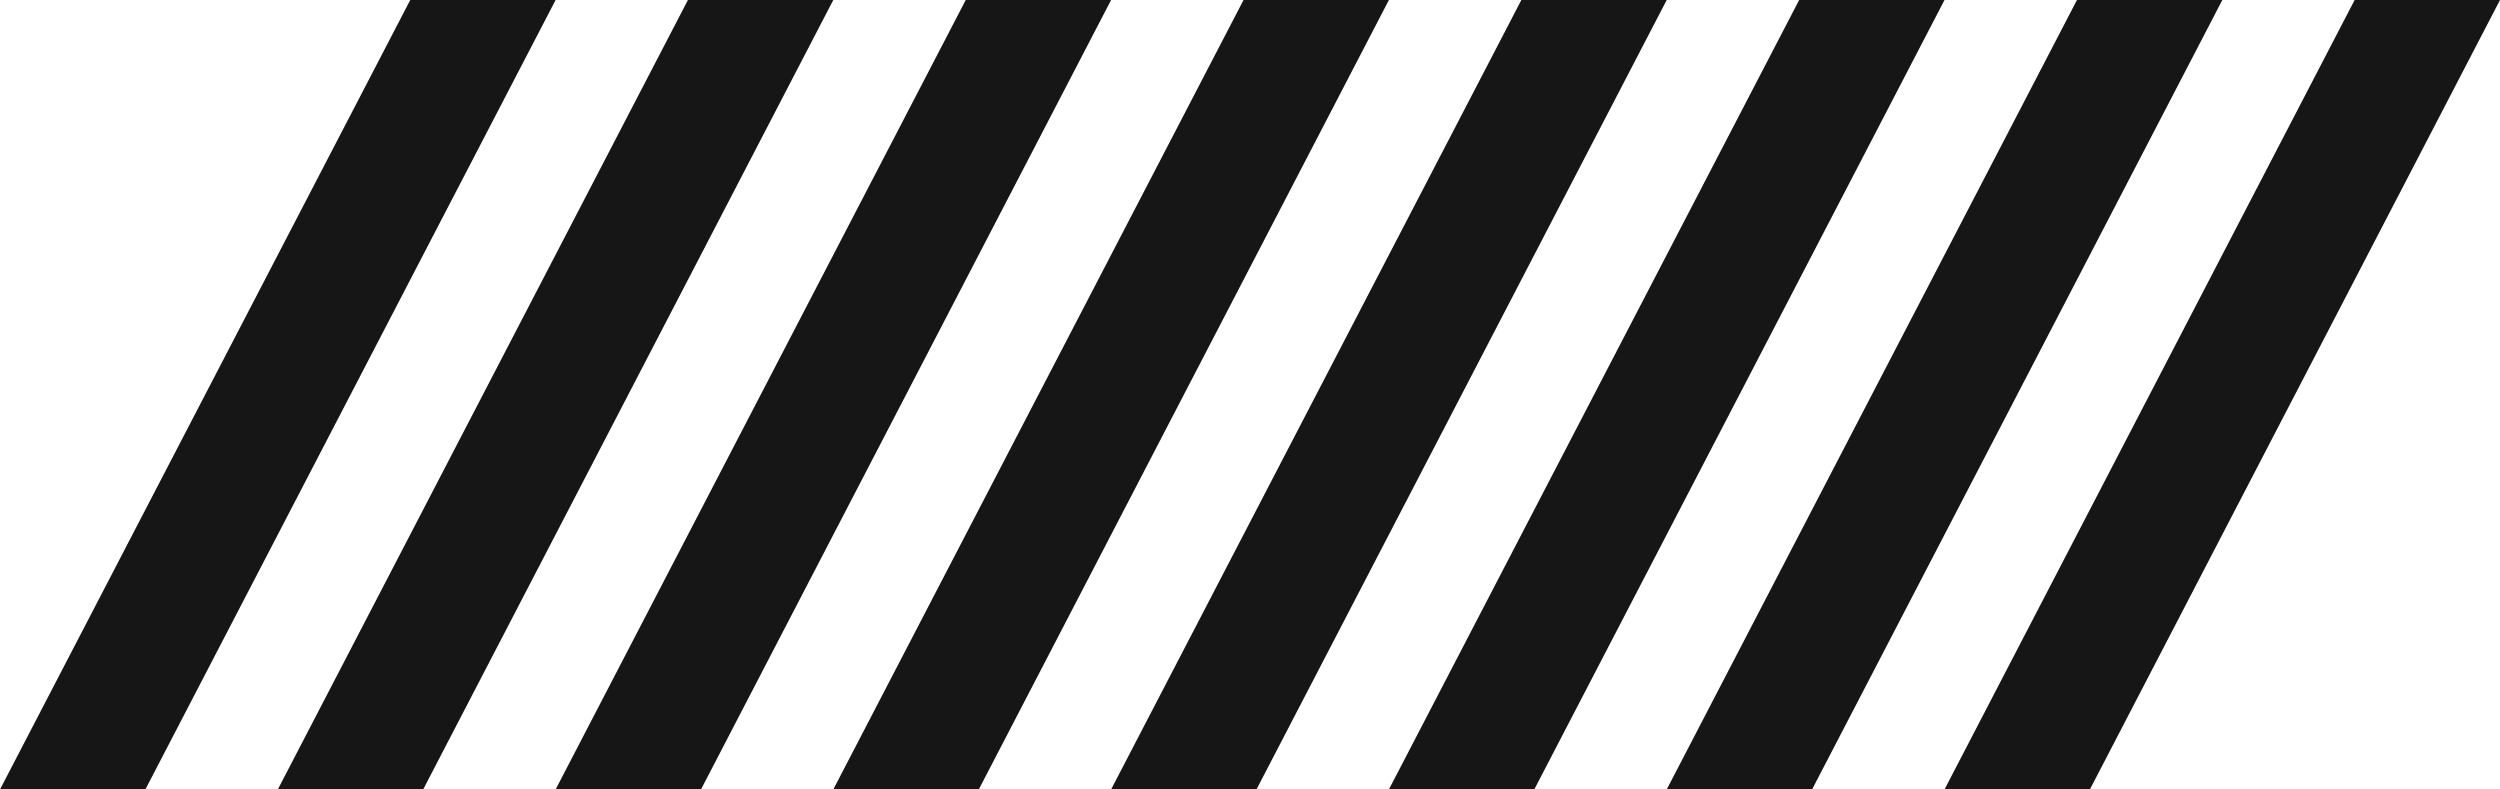 <?xml version="1.0" encoding="UTF-8"?>
<svg id="Layer_2" data-name="Layer 2" xmlns="http://www.w3.org/2000/svg" viewBox="0 0 191.59 60.5">
  <defs>
    <style>
      .cls-1 {
        fill: #161616;
      }
    </style>
  </defs>
  <g id="Layer_1-2" data-name="Layer 1">
    <g>
      <polygon class="cls-1" points="0 60.5 11.14 60.5 42.58 0 31.44 0 0 60.5"/>
      <polygon class="cls-1" points="42.58 60.5 53.72 60.5 85.15 0 74.01 0 42.58 60.5"/>
      <polygon class="cls-1" points="85.15 60.5 96.29 60.5 127.73 0 116.59 0 85.15 60.5"/>
      <polygon class="cls-1" points="127.73 60.5 138.87 60.5 170.31 0 159.17 0 127.73 60.5"/>
      <polygon class="cls-1" points="21.29 60.5 32.43 60.5 63.86 0 52.72 0 21.29 60.5"/>
      <polygon class="cls-1" points="63.86 60.5 75.01 60.5 106.44 0 95.3 0 63.86 60.5"/>
      <polygon class="cls-1" points="106.44 60.5 117.58 60.5 149.02 0 137.88 0 106.44 60.5"/>
      <polygon class="cls-1" points="149.02 60.5 160.16 60.5 191.59 0 180.45 0 149.02 60.5"/>
    </g>
  </g>
</svg>